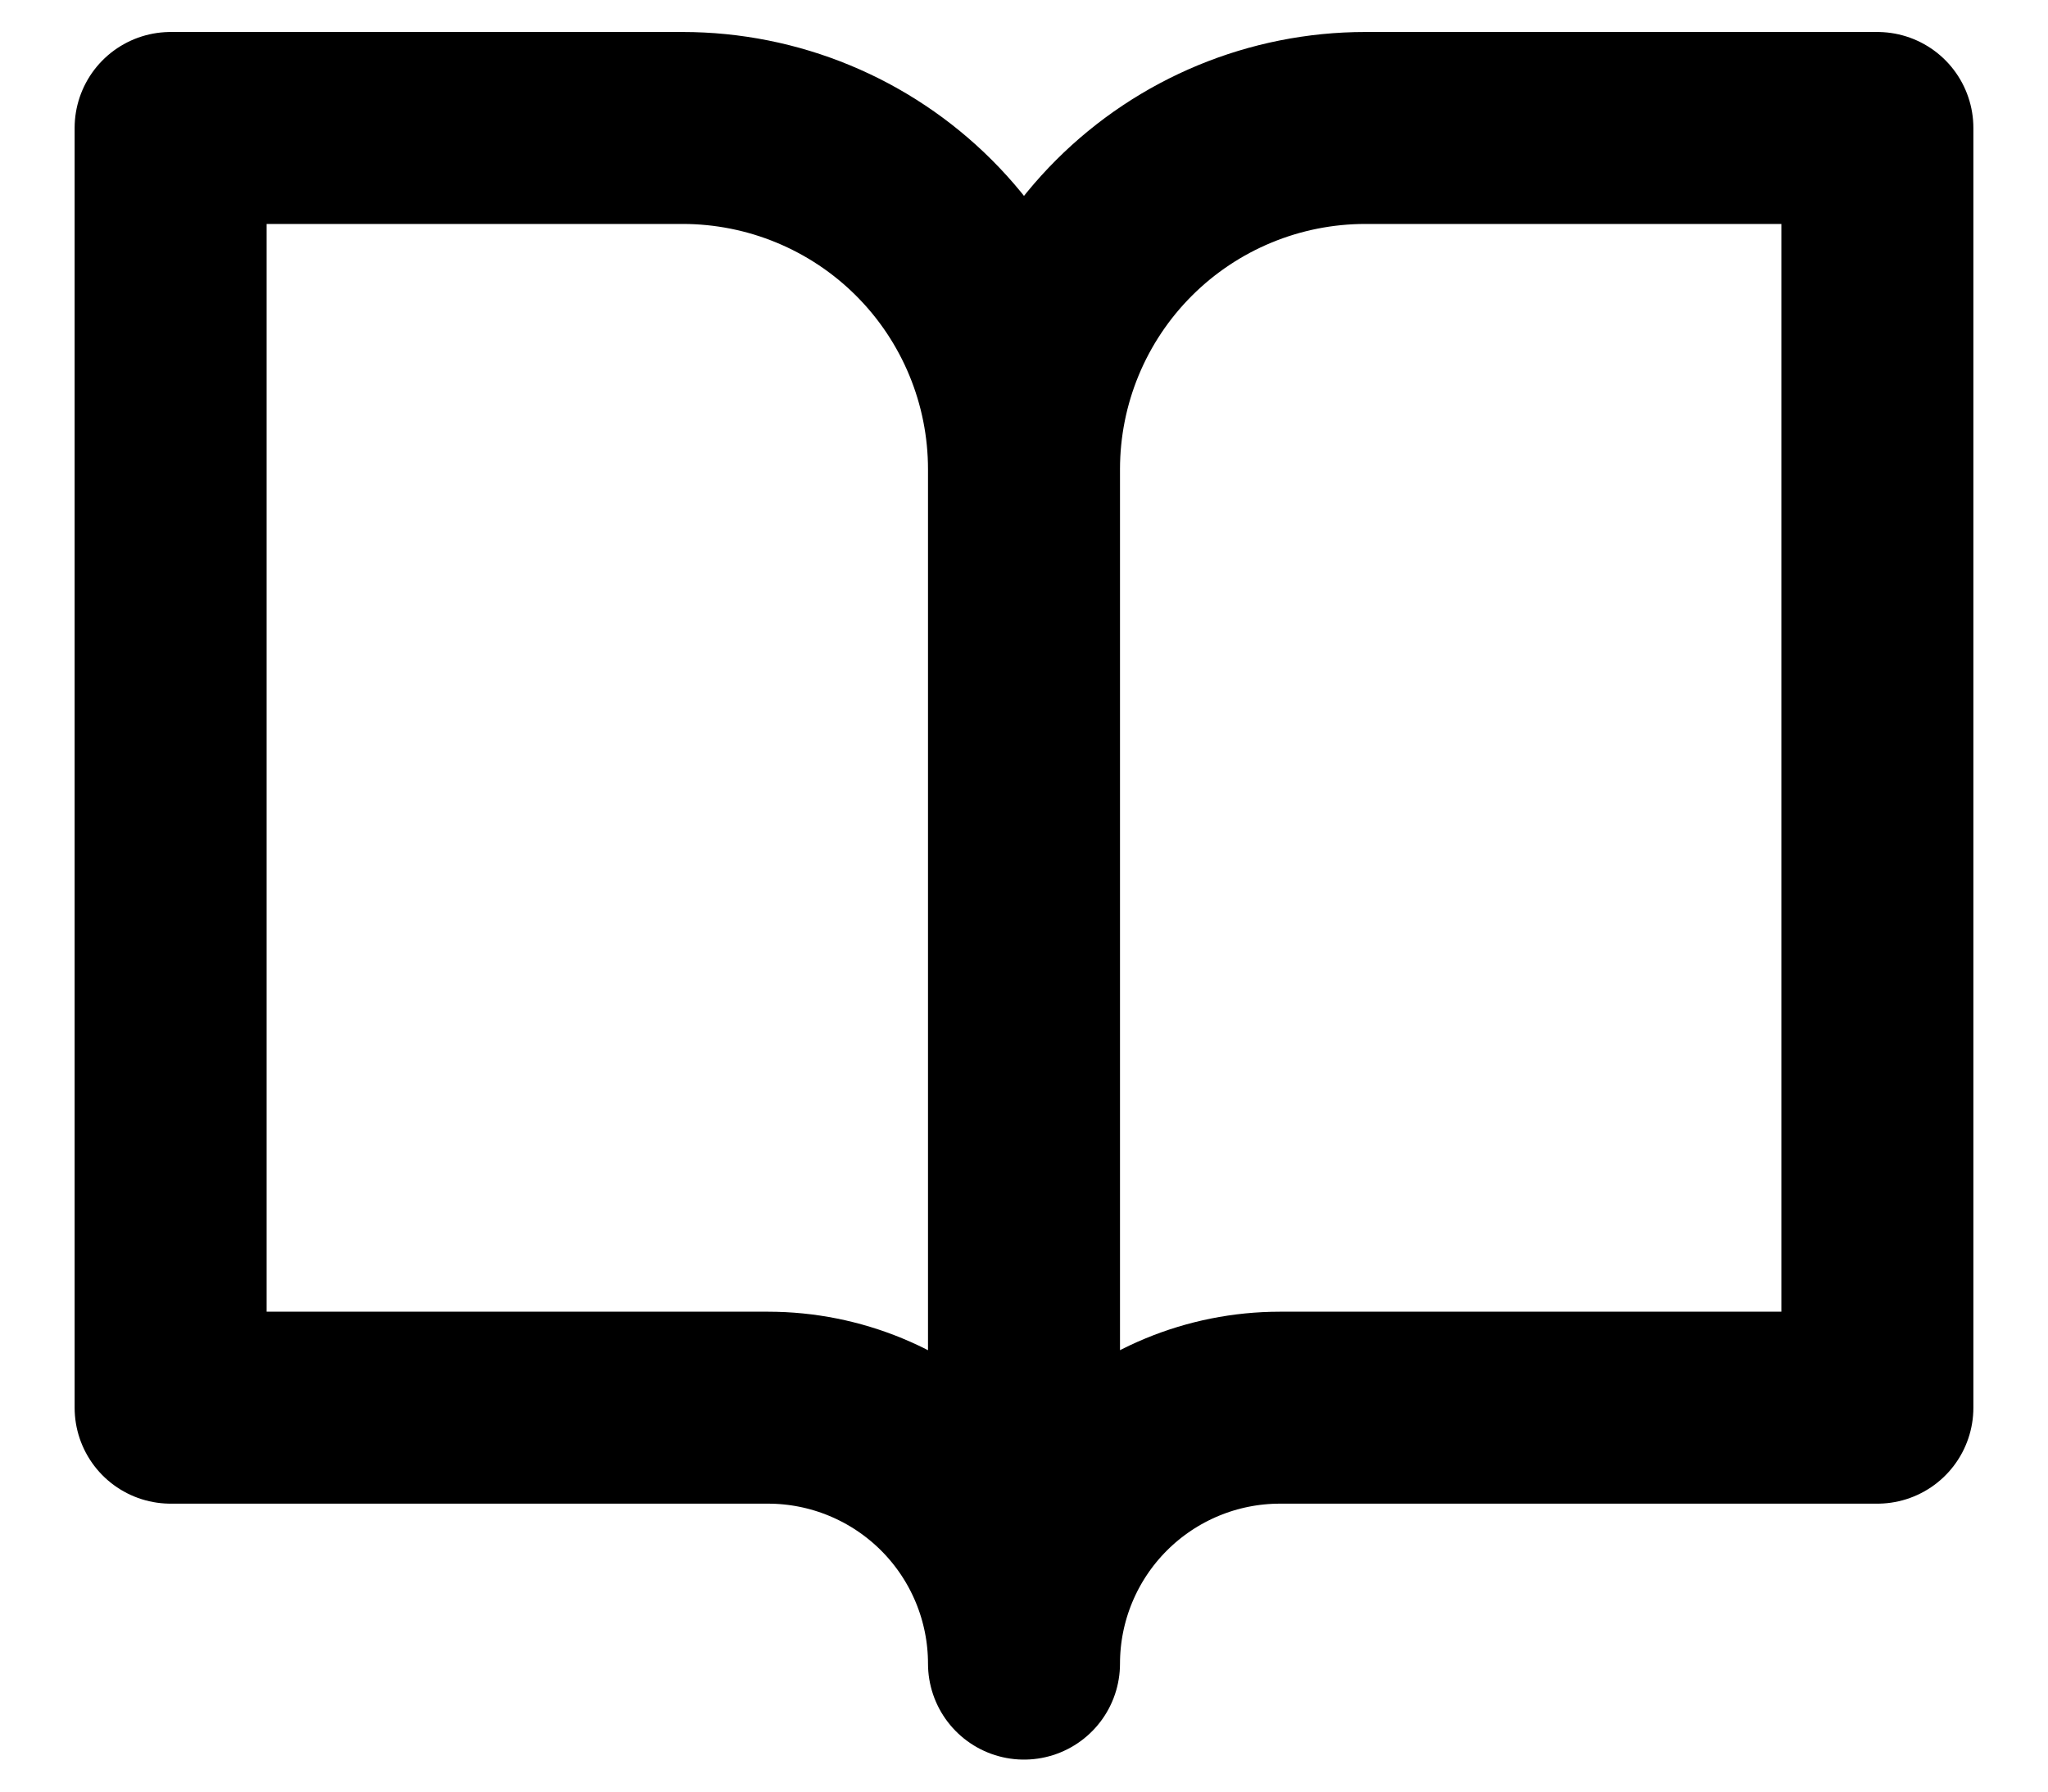 <?xml version="1.0" encoding="UTF-8"?>
<svg xmlns="http://www.w3.org/2000/svg" width="16" height="14" viewBox="0 0 16 14" fill="none">
  <path d="M8 3.667C8 2.959 7.719 2.281 7.219 1.781C6.719 1.281 6.04 1 5.333 1H1.333V11H6C6.53 11 7.039 11.211 7.414 11.586C7.789 11.961 8 12.47 8 13M8 3.667V13M8 3.667C8 2.959 8.281 2.281 8.781 1.781C9.281 1.281 9.959 1 10.667 1H14.667V11H10C9.469 11 8.961 11.211 8.586 11.586C8.211 11.961 8 12.47 8 13" stroke="#000000" stroke-width="1.5" stroke-linecap="round" stroke-linejoin="round"></path>
</svg>
